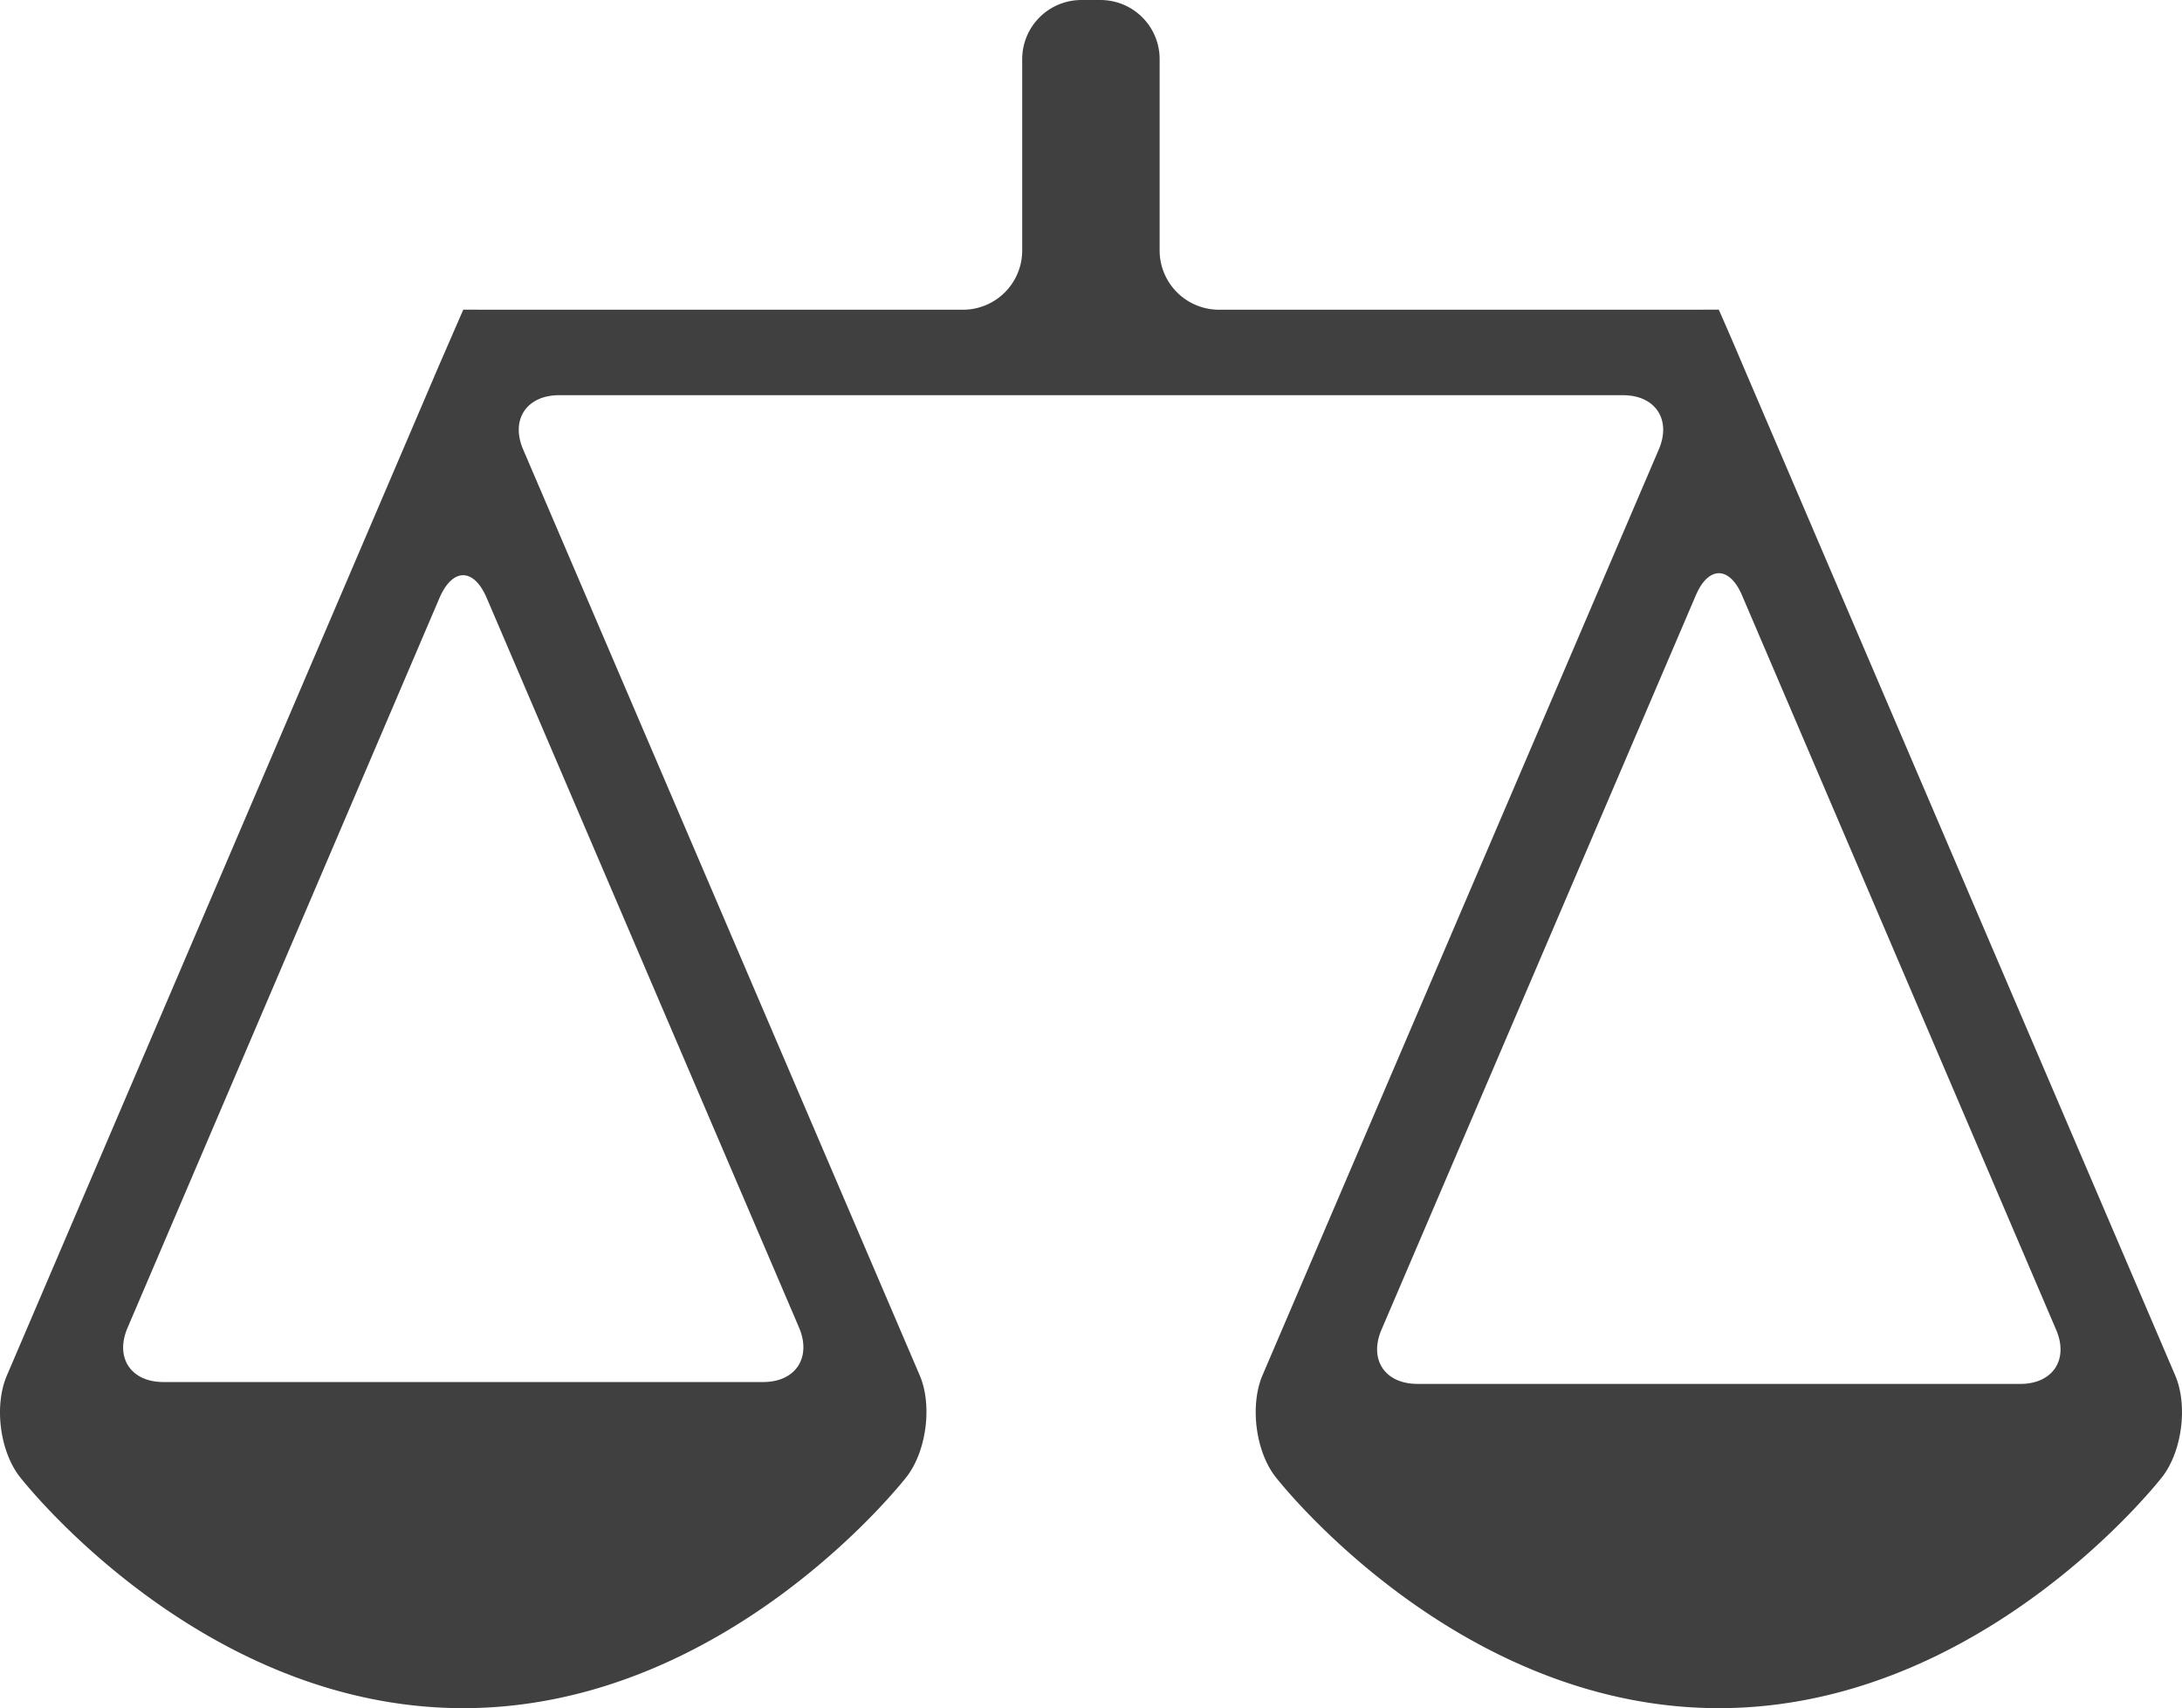 <svg xmlns="http://www.w3.org/2000/svg" viewBox="0 0 74.656 58.446" height="62.343" width="79.633"><path d="M48.494 47.35c-1.115 0-1.665-.836-1.225-1.858L58.017 20.38c.432-1.023 1.157-1.023 1.59 0l10.74 25.113c.443 1.02-.11 1.858-1.22 1.858H48.493zm-42.905-.063c-1.113 0-1.665-.838-1.223-1.86l10.679-24.988c.447-1.01 1.155-1.01 1.599 0L27.34 45.426c.432 1.021-.116 1.861-1.226 1.861H5.589zm54.017-34.845c-.431-1.022-.799-1.847-.799-1.847s-.908.002-2.018.002H41.695a2.032 2.032 0 0 1-2.019-2.027V2.016A2.023 2.023 0 0 0 37.655 0h-.659a2.025 2.025 0 0 0-2.022 2.016V8.57a2.027 2.027 0 0 1-2.02 2.027H17.87c-1.115 0-2.02-.002-2.02-.002v.002l-.805 1.85L.235 47.064c-.44 1.023-.244 2.581.437 3.46 0 0 6.114 7.922 15.178 7.922 9.062 0 15.174-7.922 15.174-7.922.675-.879.88-2.437.446-3.46L17.9 15.38c-.439-1.019.115-1.858 1.23-1.858h36.404c1.105 0 1.66.84 1.22 1.858L43.192 47.064c-.43 1.023-.236 2.581.442 3.46 0 0 6.112 7.922 15.177 7.922 9.063 0 15.176-7.922 15.176-7.922.673-.879.874-2.437.438-3.46L59.606 12.442z" fill="#404041"/></svg>